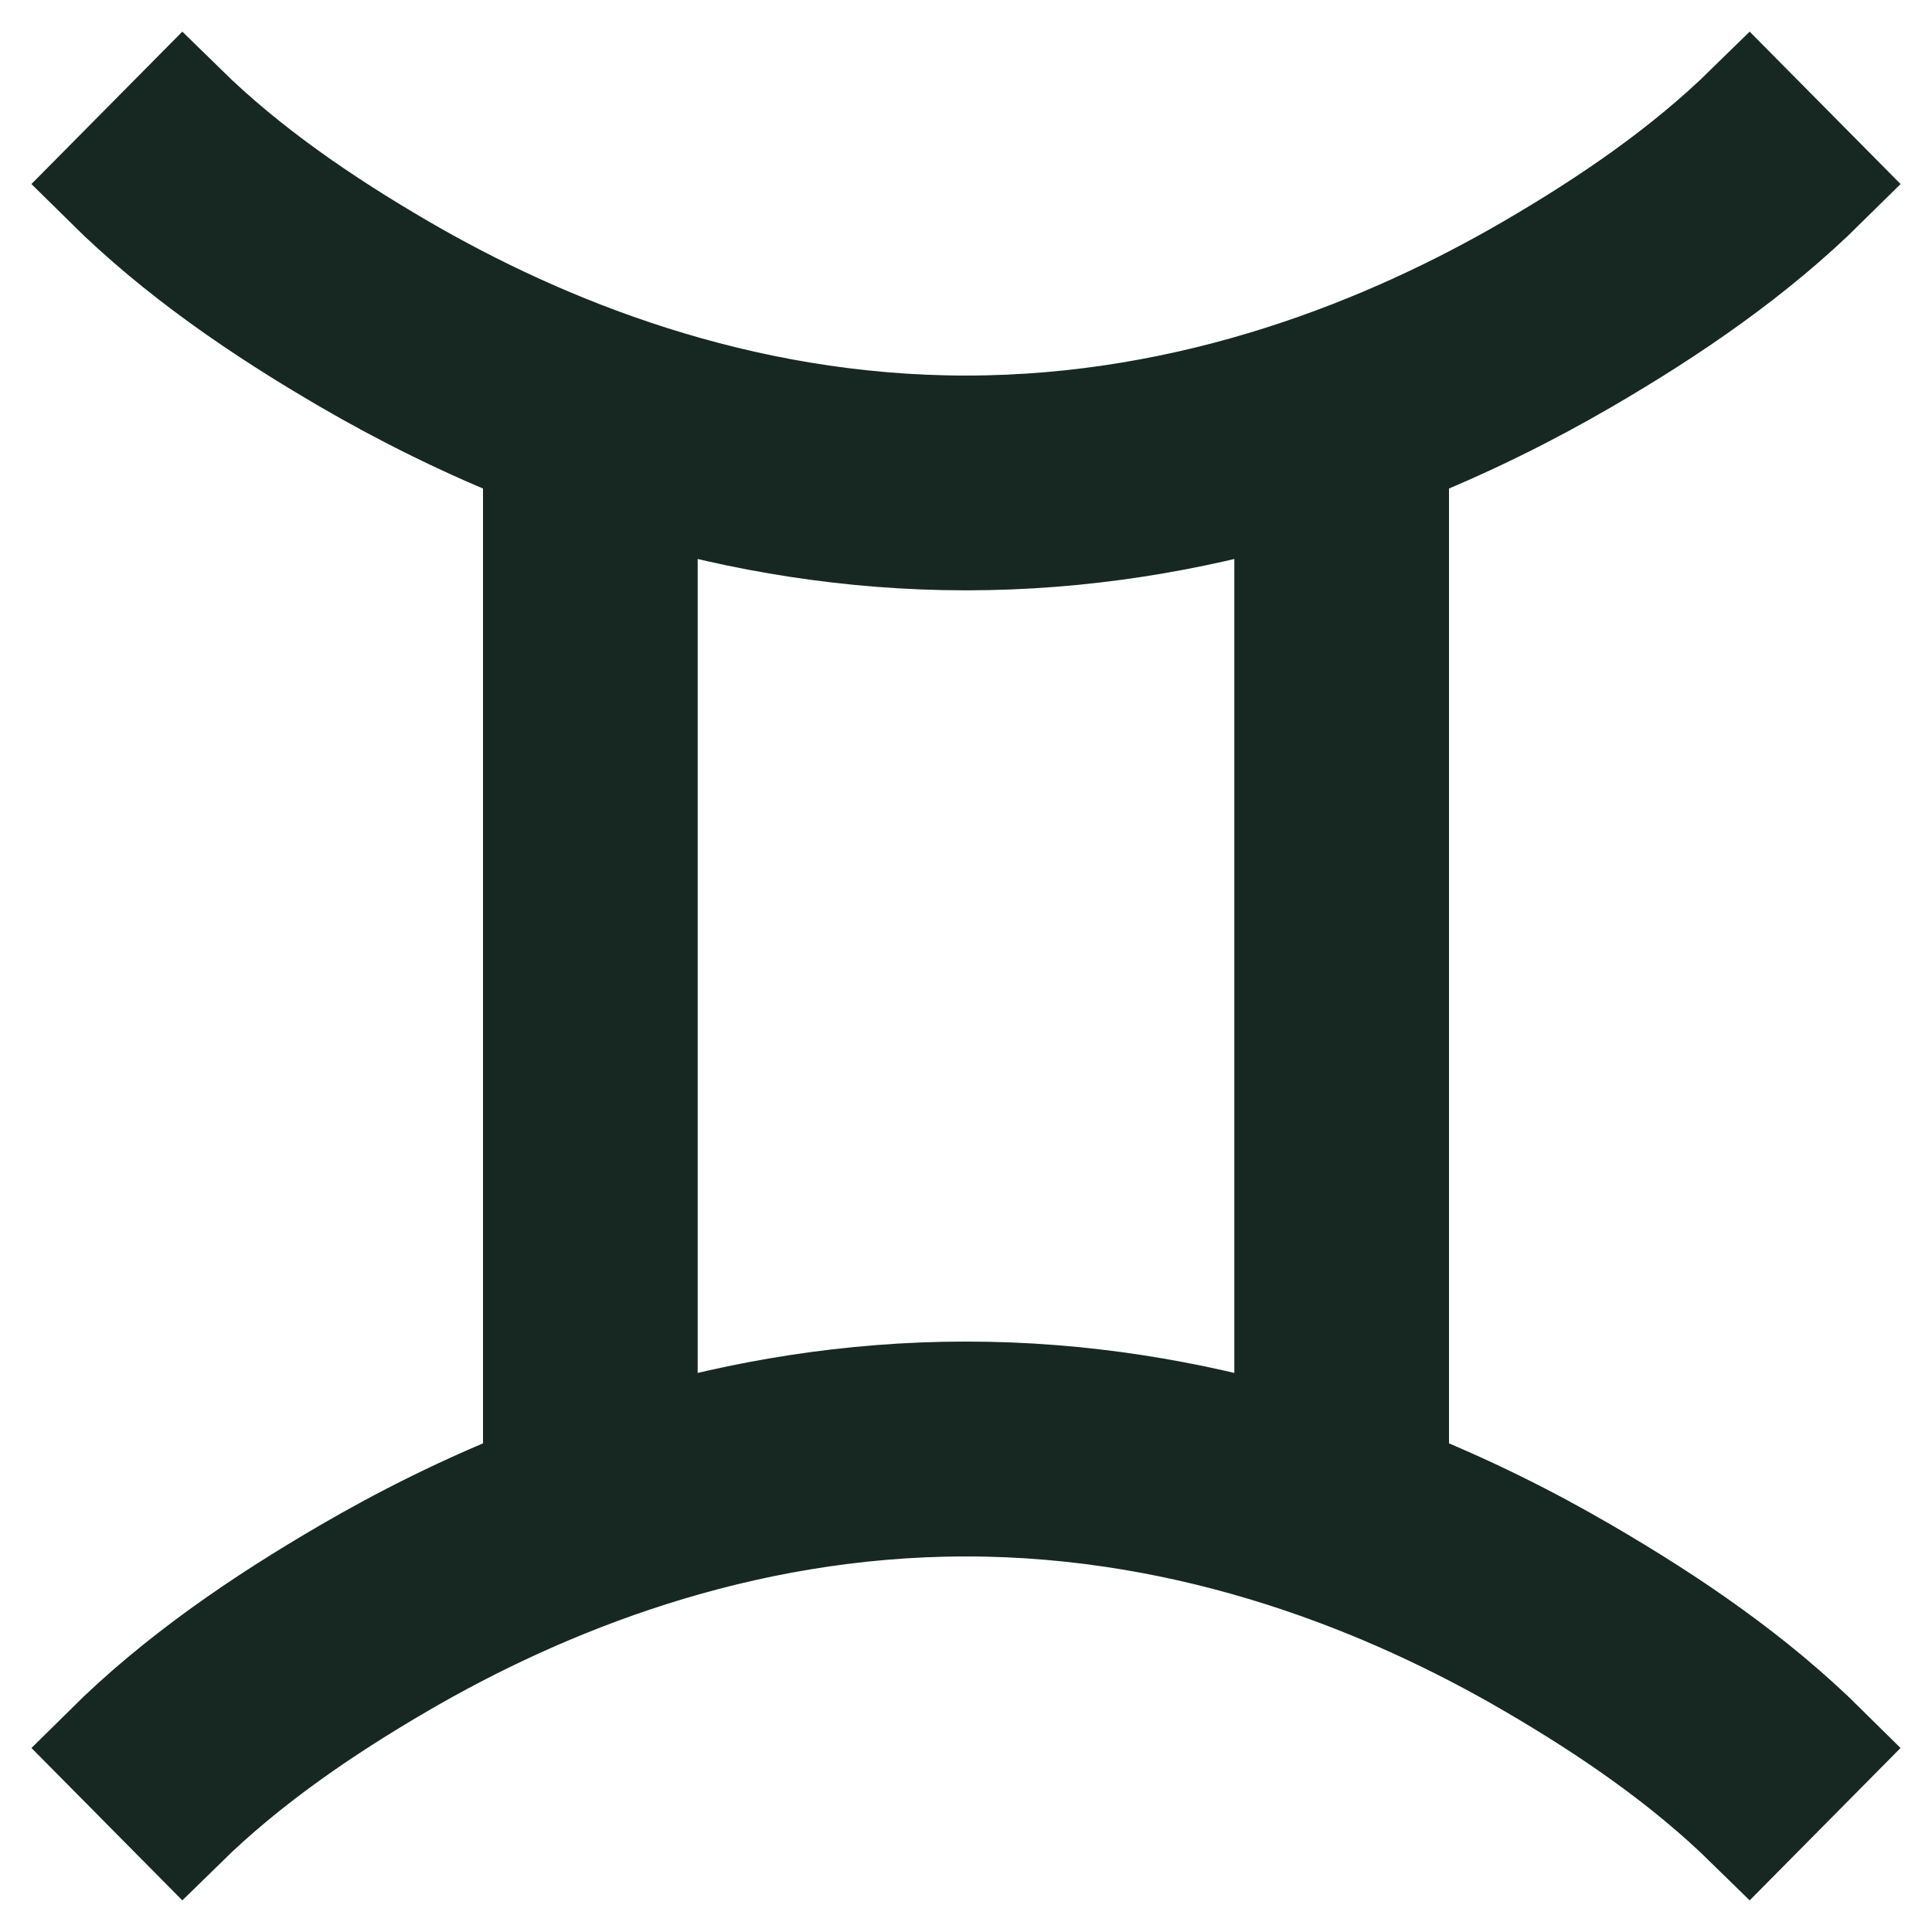<svg width="18" height="18" viewBox="0 0 18 18" fill="none" xmlns="http://www.w3.org/2000/svg">
<path fill-rule="evenodd" clip-rule="evenodd" d="M6 4.56C6.908 4.826 7.916 5 9 5C10.084 5 11.092 4.826 12 4.56V13.44C11.092 13.173 10.084 12.999 9 12.999C7.916 12.999 6.908 13.173 6 13.44V4.56ZM5 4.216C4.34 3.956 3.749 3.657 3.238 3.36C2.437 2.894 1.66 2.364 1 1.711L1.704 1C2.306 1.59 3.014 2.071 3.74 2.494C5.042 3.252 6.867 3.999 9 3.999C11.133 3.999 12.958 3.252 14.26 2.494C14.986 2.071 15.694 1.59 16.296 1L17 1.711C16.34 2.364 15.563 2.894 14.762 3.36C14.251 3.657 13.66 3.956 13 4.216V13.783C13.66 14.043 14.251 14.342 14.762 14.64C15.563 15.106 16.34 15.635 17 16.289L16.296 17C15.694 16.41 14.986 15.928 14.26 15.505C12.958 14.747 11.133 14.001 9 14.001C6.867 14.001 5.042 14.747 3.74 15.505C3.014 15.928 2.306 16.41 1.704 17L1 16.289C1.66 15.635 2.437 15.106 3.238 14.64C3.749 14.342 4.34 14.043 5 13.783V4.216Z" fill="#172823" stroke="#172823"/>
</svg>
